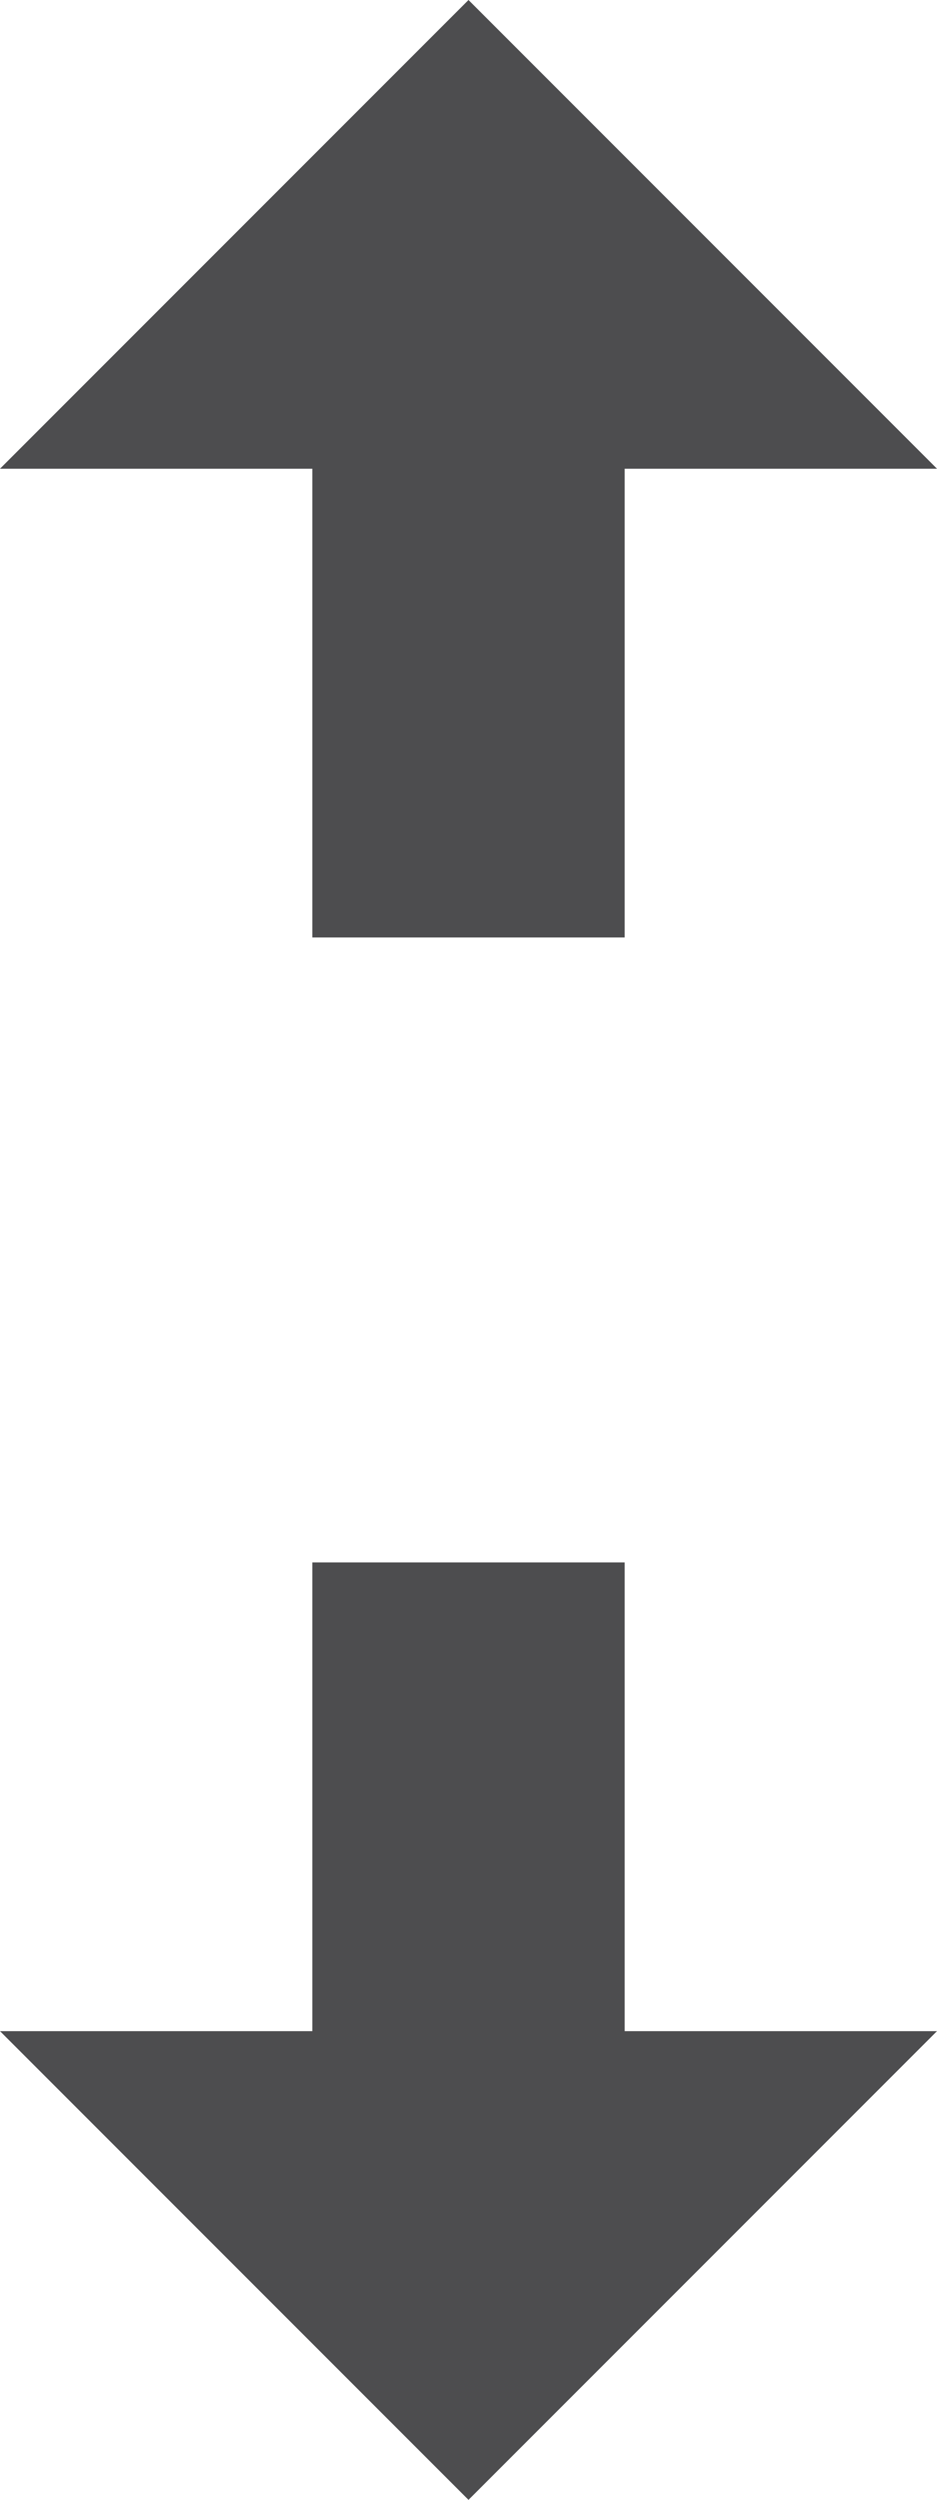 <!DOCTYPE svg  PUBLIC '-//W3C//DTD SVG 1.1//EN'  'http://www.w3.org/Graphics/SVG/1.1/DTD/svg11.dtd'>
<svg style="enable-background:new 0 0 12 32" xmlns="http://www.w3.org/2000/svg" xml:space="preserve" height="32px" width="12px" version="1.1" y="0px" x="0px" xmlns:xlink="http://www.w3.org/1999/xlink" viewBox="0 0 12 32">
	<g fill="#4d4d4f">
		<polygon points="8 20 8 26 12 26 6 32 0 26 4 26 4 20"/>
		<polygon points="4 12 4 6 0 6 6 0 12 6 8 6 8 12"/>
	</g>
</svg>
